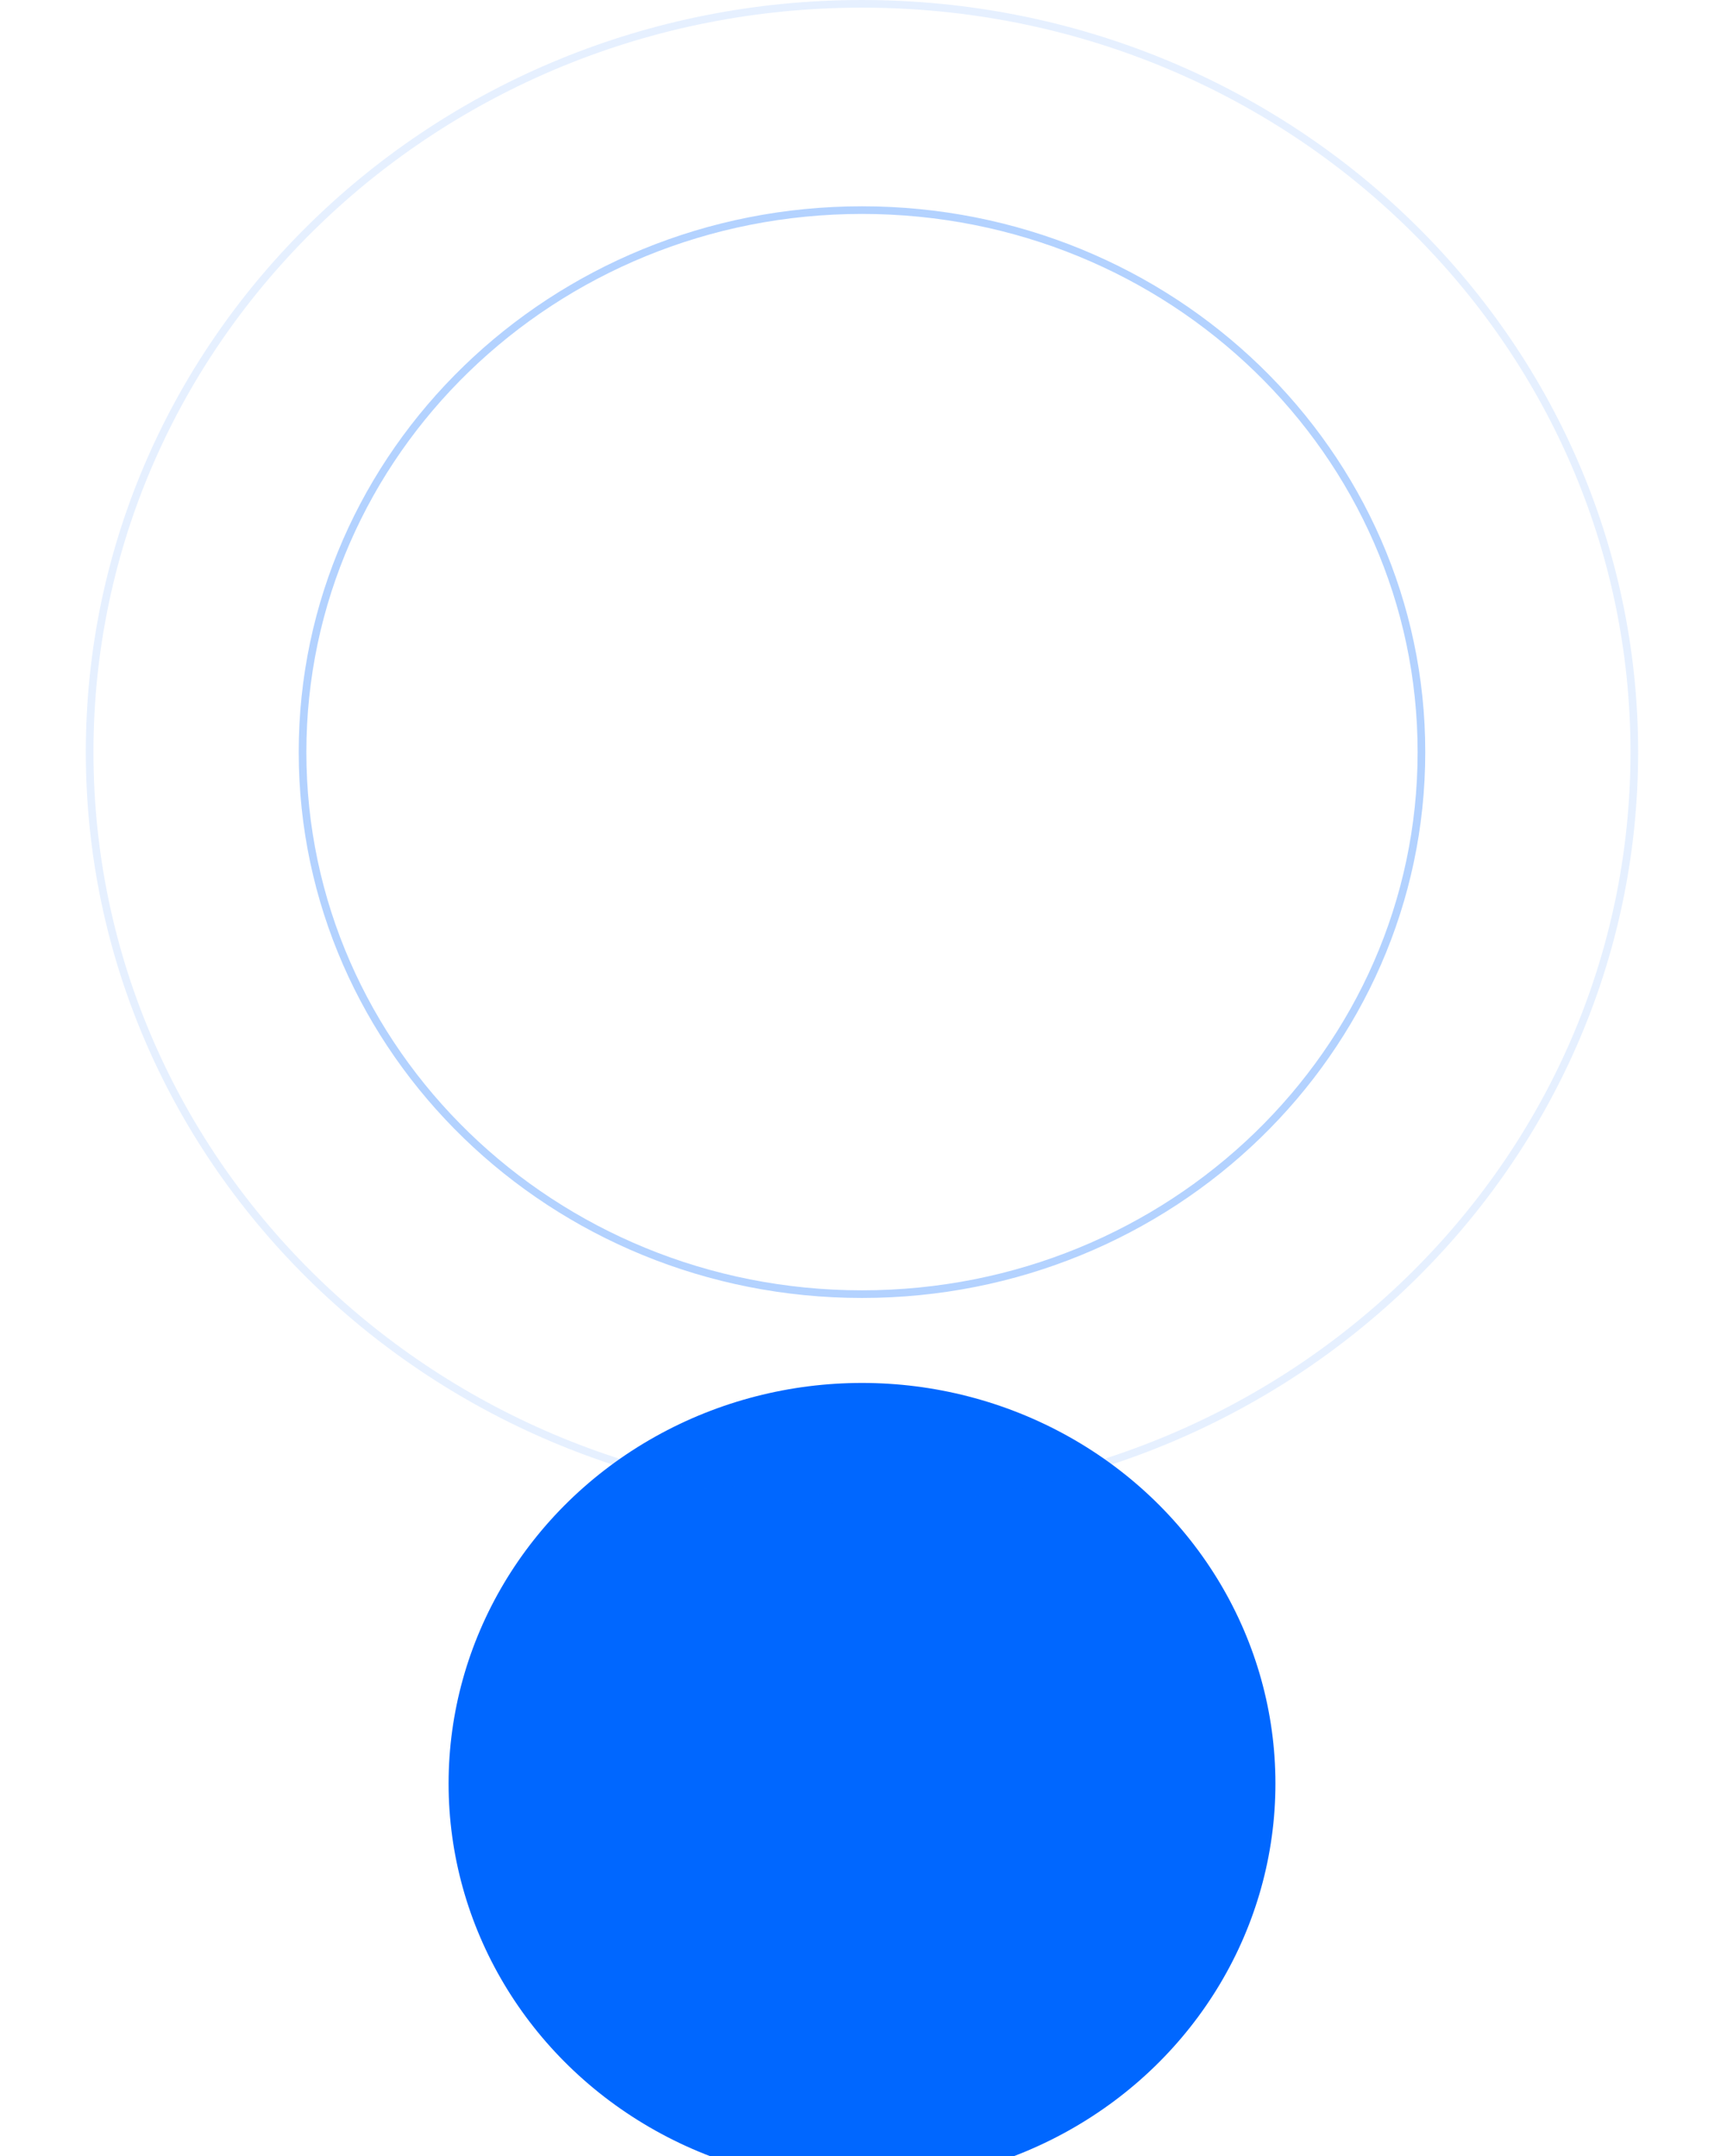 <?xml version="1.0" encoding="UTF-8"?> <svg xmlns="http://www.w3.org/2000/svg" width="161" height="201" viewBox="0 0 161 201" fill="none"><g filter="url(#filter0_dddddd_649_254)"><ellipse cx="80.361" cy="70.117" rx="38.541" ry="37.348" fill="#0067FF"></ellipse></g><path opacity="0.3" d="M132.514 70.117C132.514 98.013 109.174 120.646 80.359 120.646C51.544 120.646 28.204 98.013 28.204 70.117C28.204 42.221 51.544 19.588 80.359 19.588C109.174 19.588 132.514 42.221 132.514 70.117Z" stroke="#0067FF" stroke-width="0.713"></path><path opacity="0.1" d="M152.359 70.117C152.359 108.635 120.134 139.878 80.358 139.878C40.582 139.878 8.357 108.635 8.357 70.117C8.357 31.6 40.582 0.357 80.358 0.357C120.134 0.357 152.359 31.6 152.359 70.117Z" stroke="#0067FF" stroke-width="0.713"></path><path d="M65.035 68.461L77.417 82.144L97.356 60.103" stroke="white" stroke-width="4"></path><defs><filter id="filter0_dddddd_649_254" x="0.475" y="32.769" width="159.773" height="167.722" filterUnits="userSpaceOnUse" color-interpolation-filters="sRGB"><feFlood flood-opacity="0" result="BackgroundImageFix"></feFlood><feColorMatrix in="SourceAlpha" type="matrix" values="0 0 0 0 0 0 0 0 0 0 0 0 0 0 0 0 0 0 127 0" result="hardAlpha"></feColorMatrix><feOffset dy="1.43"></feOffset><feGaussianBlur stdDeviation="0.572"></feGaussianBlur><feColorMatrix type="matrix" values="0 0 0 0 0.345 0 0 0 0 0.235 0 0 0 0 0.235 0 0 0 0.02 0"></feColorMatrix><feBlend mode="normal" in2="BackgroundImageFix" result="effect1_dropShadow_649_254"></feBlend><feColorMatrix in="SourceAlpha" type="matrix" values="0 0 0 0 0 0 0 0 0 0 0 0 0 0 0 0 0 0 127 0" result="hardAlpha"></feColorMatrix><feOffset dy="3.437"></feOffset><feGaussianBlur stdDeviation="1.375"></feGaussianBlur><feColorMatrix type="matrix" values="0 0 0 0 0.345 0 0 0 0 0.235 0 0 0 0 0.235 0 0 0 0.028 0"></feColorMatrix><feBlend mode="normal" in2="effect1_dropShadow_649_254" result="effect2_dropShadow_649_254"></feBlend><feColorMatrix in="SourceAlpha" type="matrix" values="0 0 0 0 0 0 0 0 0 0 0 0 0 0 0 0 0 0 127 0" result="hardAlpha"></feColorMatrix><feOffset dy="6.471"></feOffset><feGaussianBlur stdDeviation="2.589"></feGaussianBlur><feColorMatrix type="matrix" values="0 0 0 0 0.345 0 0 0 0 0.235 0 0 0 0 0.235 0 0 0 0.035 0"></feColorMatrix><feBlend mode="normal" in2="effect2_dropShadow_649_254" result="effect3_dropShadow_649_254"></feBlend><feColorMatrix in="SourceAlpha" type="matrix" values="0 0 0 0 0 0 0 0 0 0 0 0 0 0 0 0 0 0 127 0" result="hardAlpha"></feColorMatrix><feOffset dy="11.544"></feOffset><feGaussianBlur stdDeviation="4.617"></feGaussianBlur><feColorMatrix type="matrix" values="0 0 0 0 0.345 0 0 0 0 0.235 0 0 0 0 0.235 0 0 0 0.042 0"></feColorMatrix><feBlend mode="normal" in2="effect3_dropShadow_649_254" result="effect4_dropShadow_649_254"></feBlend><feColorMatrix in="SourceAlpha" type="matrix" values="0 0 0 0 0 0 0 0 0 0 0 0 0 0 0 0 0 0 127 0" result="hardAlpha"></feColorMatrix><feOffset dy="21.591"></feOffset><feGaussianBlur stdDeviation="8.637"></feGaussianBlur><feColorMatrix type="matrix" values="0 0 0 0 0.345 0 0 0 0 0.235 0 0 0 0 0.235 0 0 0 0.05 0"></feColorMatrix><feBlend mode="normal" in2="effect4_dropShadow_649_254" result="effect5_dropShadow_649_254"></feBlend><feColorMatrix in="SourceAlpha" type="matrix" values="0 0 0 0 0 0 0 0 0 0 0 0 0 0 0 0 0 0 127 0" result="hardAlpha"></feColorMatrix><feOffset dy="51.682"></feOffset><feGaussianBlur stdDeviation="20.673"></feGaussianBlur><feColorMatrix type="matrix" values="0 0 0 0 0.345 0 0 0 0 0.235 0 0 0 0 0.235 0 0 0 0.07 0"></feColorMatrix><feBlend mode="normal" in2="effect5_dropShadow_649_254" result="effect6_dropShadow_649_254"></feBlend><feBlend mode="normal" in="SourceGraphic" in2="effect6_dropShadow_649_254" result="shape"></feBlend></filter></defs></svg> 
